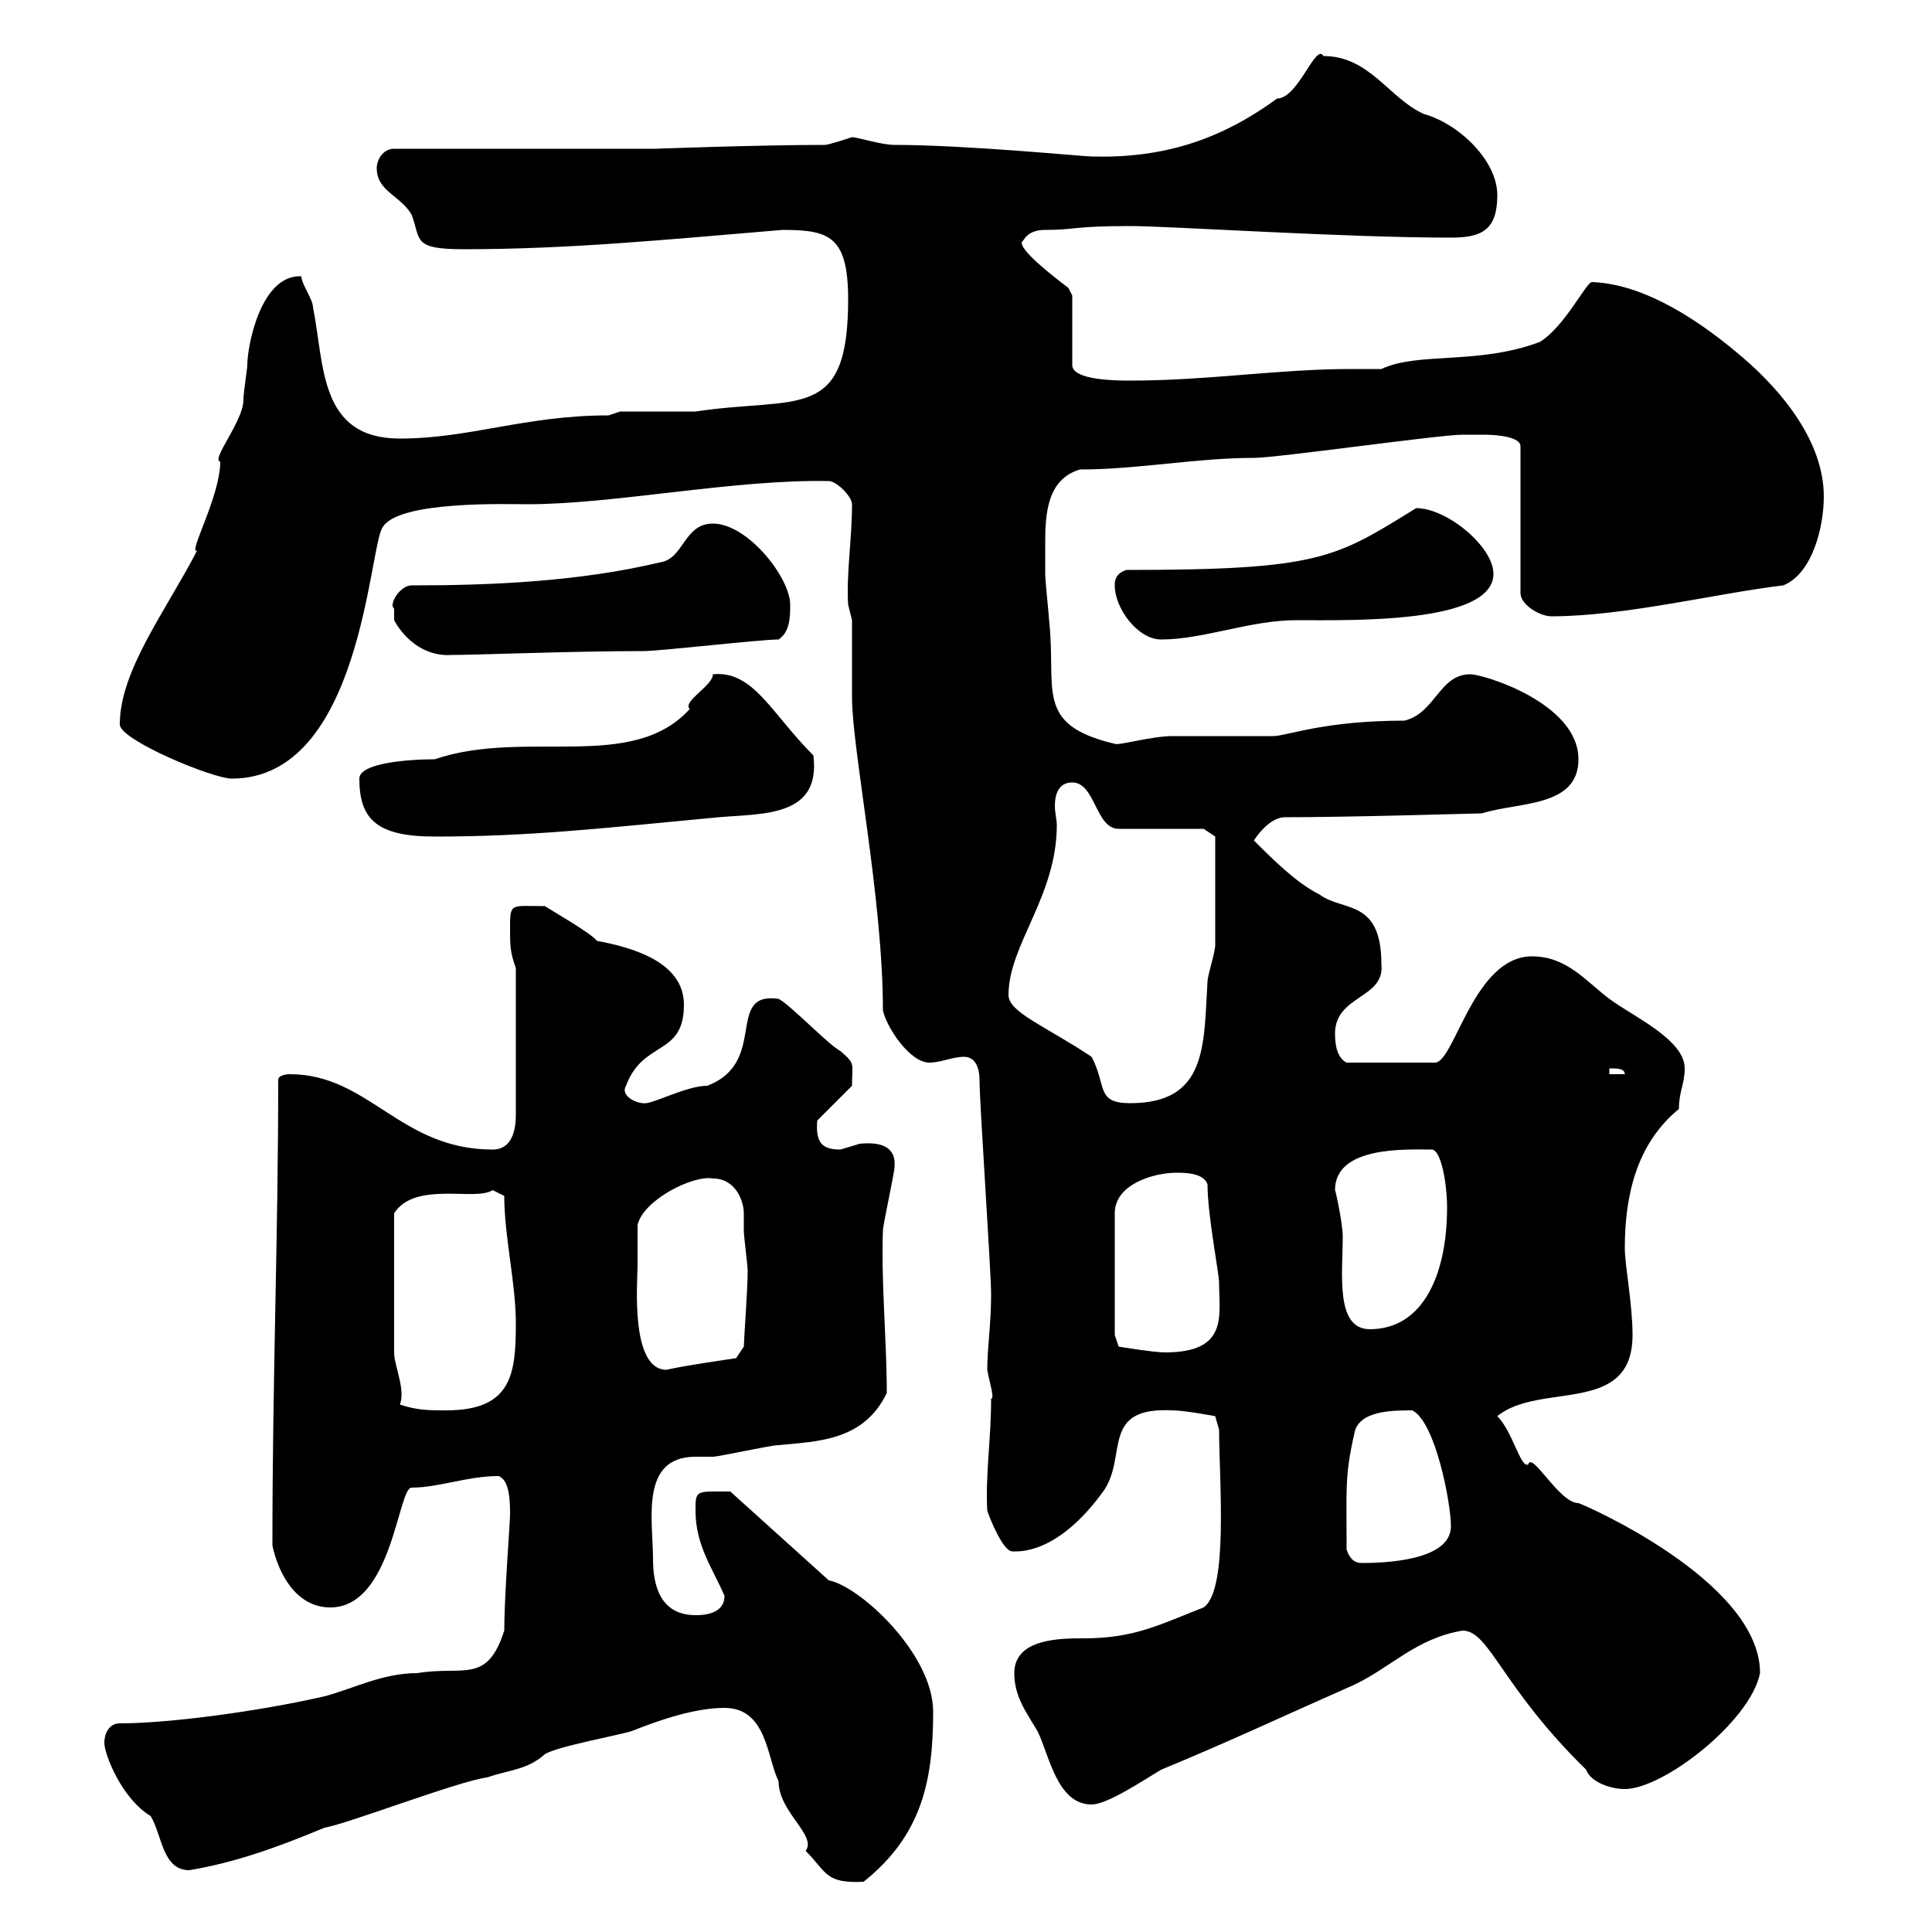 <svg xmlns="http://www.w3.org/2000/svg" xmlns:xlink="http://www.w3.org/1999/xlink" width="300" height="300"><path d="M112.50 265.20C119.10 265.20 119.10 273 120.90 276.60C120.90 281.40 126.90 285 125.10 287.40C128.40 290.70 128.10 292.50 134.10 292.20C143.10 285 144.90 276.60 144.90 265.80C144.90 256.80 133.50 246.30 128.70 245.40L113.40 231.60C108 231.60 108 231.30 108 234.60C108 240 110.70 243.60 112.50 247.80C112.50 250.80 108.90 250.80 108 250.80C102.60 250.80 101.40 246.30 101.40 242.10C101.40 236.10 99.30 226.20 108 226.20C108.90 226.20 110.10 226.20 110.70 226.20C111.60 226.20 119.70 224.40 120.90 224.40C126.90 223.80 134.10 223.80 137.70 216.30C137.70 208.20 136.80 198.90 137.10 191.10C137.10 190.20 138.90 182.10 138.90 181.20C139.20 177.90 136.50 177.30 133.50 177.60C133.50 177.60 130.50 178.50 130.50 178.50C127.80 178.50 126.60 177.60 126.90 174L132.30 168.60C132.30 165 132.90 165.30 130.50 163.20C128.70 162.30 122.70 156 120.90 155.10C112.50 153.90 119.40 165 109.80 168.60C106.50 168.60 101.10 171.60 99.90 171.30C98.70 171.30 96.30 170.10 97.20 168.60C99.90 161.40 106.20 164.10 106.20 156C106.20 149.10 97.50 147 92.70 146.10C91.80 144.90 85.50 141.30 84.60 140.70C79.20 140.70 79.20 140.10 79.20 144.30C79.20 146.70 79.20 147.90 80.10 150.30L80.10 173.10C80.10 175.50 79.50 178.50 76.50 178.50C62.10 178.50 57.30 166.80 45 166.80C45 166.80 43.20 166.80 43.20 167.70C43.20 192.30 42.30 213.60 42.30 240C43.20 244.20 45.90 249.60 51.30 249.60C60.90 249.60 61.80 231 63.90 231C68.10 231 72.60 229.20 77.40 229.20C79.20 229.80 79.20 233.40 79.20 235.20C79.20 236.40 78.30 247.80 78.30 253.20C75.60 261.60 72 258.60 64.80 259.80C59.40 259.80 54.90 262.20 50.40 263.40C39.90 265.80 26.10 267.60 18.60 267.60C16.80 267.60 16.20 269.40 16.20 270.60C16.20 272.40 18.90 279.30 23.40 282C25.20 285 25.20 290.40 29.40 290.40C36.60 289.20 43.20 286.80 50.40 283.80C54 283.20 71.10 276.60 75.60 276C79.20 274.80 81.90 274.80 84.60 272.40C86.40 271.20 96.30 269.40 98.10 268.80C102.60 267 108 265.20 112.50 265.20ZM157.50 259.80C157.50 263.40 159.30 265.80 161.10 268.80C162.90 272.40 164.10 280.20 169.50 280.20C171.90 280.20 177.30 276.60 180.30 274.80C190.50 270.60 200.10 266.10 210.30 261.60C216 258.90 219.90 254.40 227.10 253.20C231.30 253.20 233.10 261.90 246.30 274.80C246.90 276.60 249.90 277.80 252.30 277.80C258.30 277.80 271.80 267.30 273.30 259.80C273.30 245.40 245.40 233.40 245.10 233.40C242.10 233.40 237.90 225.30 237.30 227.40C236.10 228 234.90 222.30 232.50 219.90C239.10 214.50 253.50 219.90 253.50 207.30C253.50 202.50 252.30 196.50 252.30 193.80C252.30 185.70 254.10 177.60 260.70 172.20C260.70 169.50 261.60 168.30 261.60 165.90C261.60 161.40 253.50 157.80 249.90 155.10C246.30 152.40 243.30 148.50 237.90 148.50C228.90 148.50 225.90 164.70 222.90 165L209.10 165C207.90 164.40 207.30 162.90 207.30 160.50C207.30 154.50 215.10 155.10 214.50 149.70C214.50 139.50 208.50 141.60 204.90 138.90C201.30 137.10 197.70 133.50 194.70 130.50C195.90 128.70 197.70 126.90 199.50 126.90C209.70 126.90 229.50 126.30 230.10 126.30C235.80 124.50 245.10 125.40 245.10 117.90C245.10 109.20 230.40 104.70 228.30 104.70C223.50 104.70 222.90 110.70 218.10 111.90C205.50 111.90 199.80 114.30 197.70 114.30C195.90 114.30 183.90 114.30 182.10 114.30C178.80 114.30 173.70 115.80 173.10 115.50C160.50 112.50 164.10 107.10 162.90 96.30C162.90 95.70 162.30 90.30 162.30 89.10C162.30 87.60 162.30 86.10 162.30 84.30C162.30 79.80 162.60 74.40 167.70 72.90C176.70 72.90 185.70 71.10 194.70 71.10C198.30 71.10 223.50 67.50 227.10 67.50C227.10 67.50 230.10 67.50 230.70 67.50C230.70 67.50 236.10 67.50 236.10 69.30L236.10 92.10C236.10 93.90 239.10 95.70 240.90 95.70C252.30 95.70 266.70 92.10 276.90 90.90C281.40 89.10 283.20 81.90 283.20 77.10C283.20 68.70 276.90 60.90 270.60 55.50C264.30 50.10 255.60 44.10 247.20 43.80C246.30 43.80 243 50.70 239.10 53.10C229.50 56.70 220.20 54.60 214.50 57.30C212.70 57.30 211.20 57.30 209.70 57.30C198.60 57.30 187.50 59.10 175.50 59.10C173.70 59.10 166.50 59.10 166.50 56.70L166.50 45.90C166.50 45.90 165.90 44.70 165.90 44.70C163.50 42.90 158.10 38.70 158.70 37.50C159 37.50 159.30 35.70 162.30 35.70C167.10 35.70 166.50 35.10 175.50 35.10C181.50 35.10 208.80 36.90 225.30 36.90C230.10 36.90 232.50 35.70 232.50 30.30C232.50 24.90 226.50 19.20 221.10 17.70C215.70 15.30 212.70 8.70 205.50 8.70C204.30 6.60 201.60 15.30 198.30 15.30C189.30 21.90 180.30 24.60 169.50 24.30C168.30 24.30 150 22.50 138.90 22.50C136.80 22.50 133.20 21.30 132.30 21.30C132.30 21.30 128.70 22.50 128.10 22.50C117.90 22.50 101.70 23.10 101.70 23.10L61.20 23.10C59.40 23.10 58.50 24.90 58.50 26.10C58.50 29.70 62.10 30.30 63.90 33.30C65.40 37.20 63.90 38.70 72 38.70C88.50 38.70 103.50 37.20 121.50 35.70C128.70 35.70 131.70 36.60 131.70 46.50C131.70 65.70 123.90 61.50 108 63.90L96.30 63.90C96.30 63.90 94.50 64.50 94.50 64.50C81.60 64.50 72.90 68.10 62.10 68.10C49.50 68.10 50.40 56.70 48.60 47.70C48.60 46.50 46.80 44.10 46.80 42.90C40.50 42.60 38.40 53.70 38.40 56.70C38.40 57.30 37.80 60.90 37.80 62.10C37.80 65.40 32.70 71.40 34.20 71.70C34.20 77.10 29.10 86.10 30.60 85.50C25.80 94.80 18.60 104.10 18.60 112.50C18.60 114.90 33 120.90 36 120.90C56.10 120.90 57.30 84.90 59.40 81.90C61.80 77.70 78.90 78.30 81.90 78.30C95.40 78.30 114 74.40 128.70 74.70C129.90 74.70 132.30 77.10 132.30 78.30C132.30 83.70 131.40 89.10 131.70 93.90C131.70 93.90 132.30 96.30 132.30 96.30C132.30 97.50 132.30 107.10 132.30 108.30C132.30 116.40 137.10 139.50 137.10 156.90C137.70 159.60 141.30 165 144.30 165C146.10 165 147.90 164.10 149.70 164.10C151.50 164.10 152.10 165.90 152.10 167.70C152.10 171.30 153.90 197.40 153.90 201C153.90 205.50 153.30 209.40 153.30 212.70C153.60 214.50 154.50 217.20 153.90 217.20C153.90 223.50 153 228.90 153.30 234.60C153.60 235.50 155.70 240.90 157.20 240.90C158.10 240.90 164.10 241.50 171.30 231.60C175.20 226.20 170.70 218.40 182.10 219C183.90 219 188.70 219.90 188.70 219.90L189.30 222C189.30 229.80 190.80 246.90 186.90 249.60C180 252.30 176.10 254.40 168.30 254.40C164.70 254.40 157.50 254.40 157.50 259.80ZM209.10 240.60C209.10 231 208.80 229.20 210.30 222.60C210.90 219 216.30 219 219.30 219C222.90 220.80 225.30 233.40 225.30 237C225.30 242.40 214.80 242.70 211.50 242.70C210.60 242.70 209.70 242.40 209.10 240.60ZM62.10 218.10C63 215.70 61.20 212.10 61.20 210C61.20 206.10 61.20 196.80 61.20 188.40C64.50 183.30 73.80 186.60 76.50 184.80C76.50 184.80 78.30 185.70 78.30 185.70C78.30 192 80.10 199.20 80.10 205.50C80.10 213.30 79.50 219 69.30 219C66.60 219 64.80 219 62.10 218.10ZM99 196.50C99 195.60 99 191.10 99 190.20C99.90 186.30 107.70 182.40 110.70 183C114.30 183 115.50 186.60 115.50 188.40C115.50 189.30 115.50 190.20 115.50 191.10C115.50 192 116.10 196.50 116.10 197.40C116.10 200.10 115.50 208.20 115.50 209.10L114.30 210.90C114.30 210.90 105.90 212.10 103.50 212.70C97.80 212.70 99 198.90 99 196.50ZM173.10 207.30L173.10 188.40C173.10 183.90 179.10 182.10 182.70 182.10C183.90 182.10 186.90 182.10 187.50 183.90C187.50 188.70 189.30 197.70 189.30 199.20C189.30 204.30 190.80 210 180.90 210C179.10 210 173.70 209.10 173.70 209.10ZM207.30 184.80C207.30 177.90 218.40 178.50 222.30 178.50C223.80 178.50 224.70 183.90 224.70 187.50C224.70 197.70 221.10 206.40 212.70 206.40C207.30 206.40 208.50 197.70 208.50 192C208.50 189.90 207.30 184.50 207.30 184.80ZM169.50 164.10C162.30 159.30 156.60 157.20 156.60 154.50C156.60 146.70 164.10 139.20 164.10 128.10C164.10 127.20 163.80 126.30 163.80 125.10C163.80 123.30 164.40 121.50 166.50 121.50C170.10 121.50 170.10 128.70 173.70 128.70L186.90 128.70L188.70 129.90C188.70 130.80 188.70 142.50 188.70 146.70C188.70 147.90 187.50 151.50 187.50 152.40C186.90 162.30 187.50 171.30 175.50 171.30C170.10 171.30 171.90 168.60 169.50 164.10ZM249.90 165.90C251.10 165.90 252.30 165.90 252.30 166.80L249.90 166.80ZM55.80 120.90C55.80 127.20 58.50 129.90 67.50 129.90C81.90 129.90 92.70 128.70 111.60 126.90C118.50 126.30 127.50 126.90 126.30 117.30C119.70 110.70 117 104.10 110.70 104.70C110.70 106.50 105.90 108.90 107.10 110.10C98.10 120 81.60 113.10 67.50 117.90C63.30 117.90 55.80 118.50 55.80 120.90ZM61.20 96.30C63 99.60 66.30 102 70.20 101.70C74.10 101.70 88.80 101.10 99.90 101.10C102.60 101.10 117.90 99.30 120.90 99.30C122.70 98.10 122.70 95.70 122.70 93.90C122.70 89.70 116.10 81.30 110.70 81.30C106.20 81.30 106.20 86.70 102.60 87.30C90 90.30 76.50 90.90 63.90 90.90C62.10 90.90 60.30 93.90 61.20 94.50C61.20 95.70 61.20 96.30 61.20 96.30ZM173.10 90.90C173.10 94.50 176.70 99.30 180.30 99.30C186.90 99.30 194.10 96.30 201.30 96.30C209.70 96.30 231.90 96.90 231.90 89.10C231.90 84.90 224.70 78.90 219.90 78.90C207.30 86.70 204.90 88.50 174.90 88.50C173.10 89.10 173.10 90.30 173.10 90.90Z"/></svg>